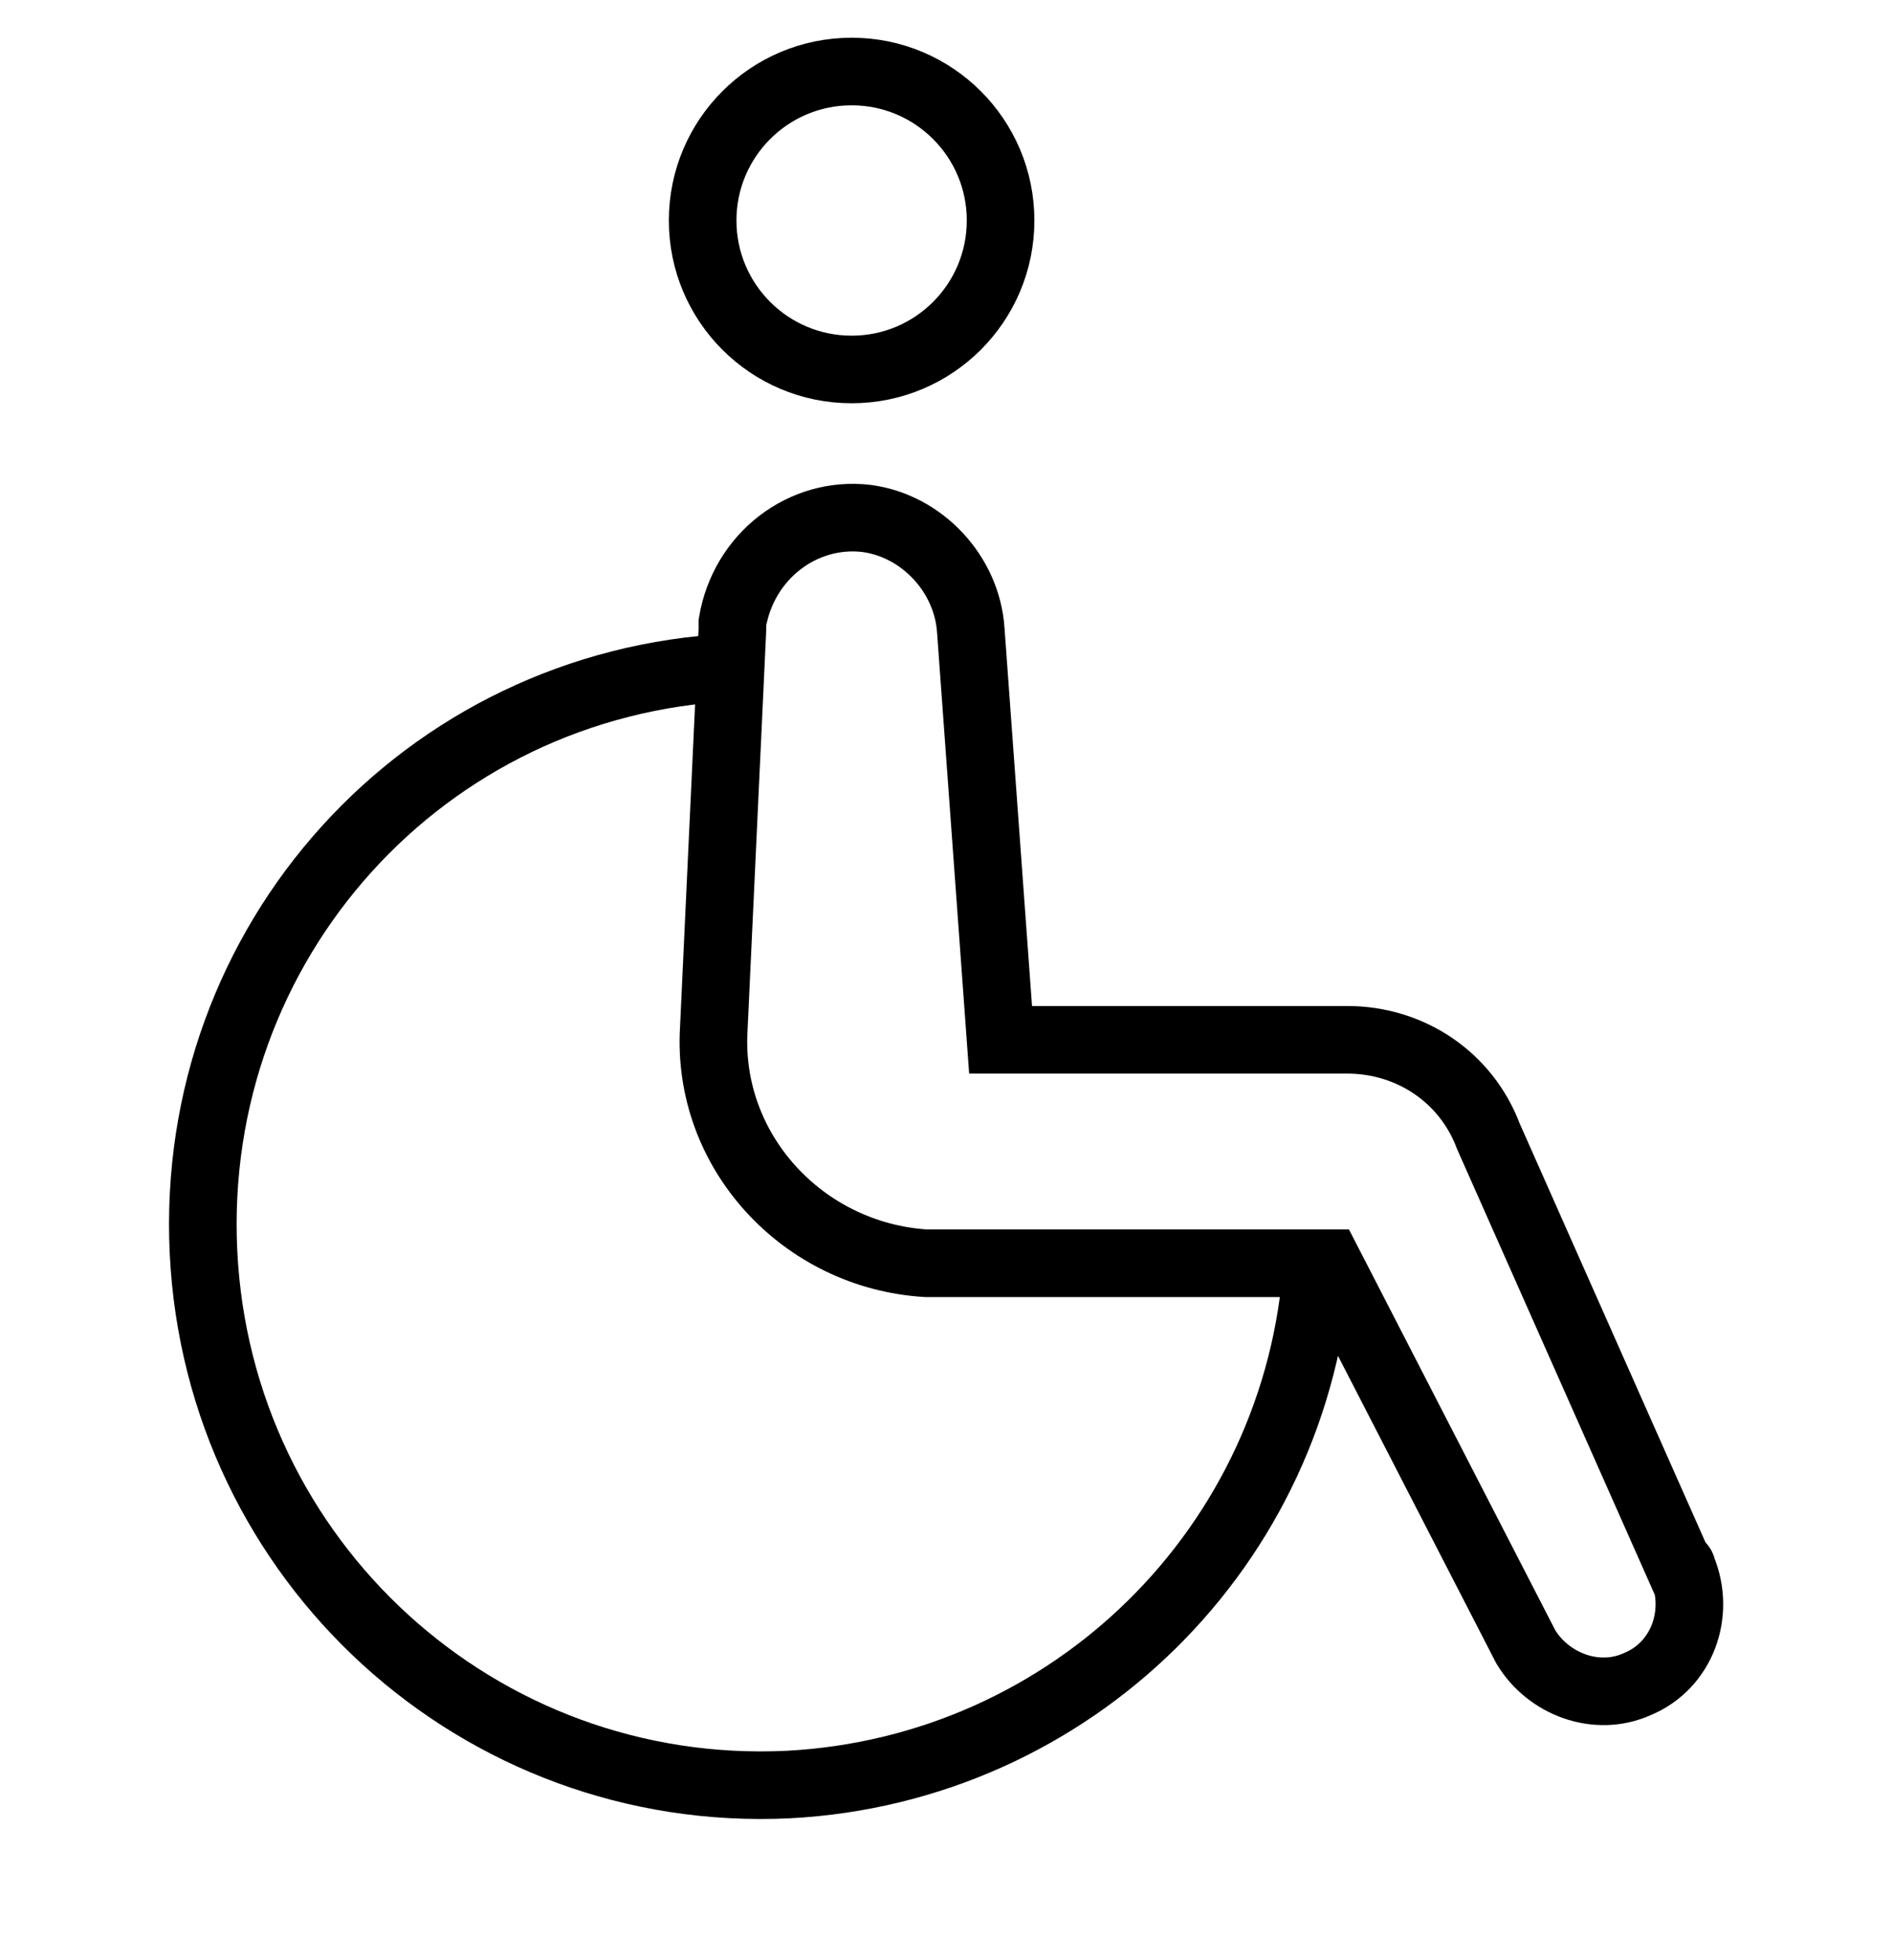 <svg width="28" height="29" viewBox="0 0 28 29" fill="none" xmlns="http://www.w3.org/2000/svg">
<g clip-path="url(#clip0_951_2381)">
<path d="M12.597 5.466C13.814 5.466 14.8 4.479 14.8 3.262C14.8 2.045 13.814 1.058 12.597 1.058C11.379 1.058 10.393 2.045 10.393 3.262C10.393 4.479 11.379 5.466 12.597 5.466Z" stroke="black" stroke-miterlimit="10"/>
<path d="M24.827 23.151L22.017 16.815C21.687 15.934 20.86 15.383 19.924 15.383H14.8L14.359 9.322C14.304 8.496 13.643 7.78 12.817 7.67C11.88 7.559 10.999 8.221 10.833 9.212C10.833 9.267 10.833 9.322 10.833 9.322L10.558 15.217C10.448 17.036 11.88 18.578 13.698 18.689C13.753 18.689 13.809 18.689 13.864 18.689H19.648L22.568 24.363C22.899 24.914 23.615 25.189 24.221 24.914C24.882 24.639 25.158 23.867 24.882 23.206C24.882 23.206 24.882 23.151 24.827 23.151Z" stroke="black" stroke-miterlimit="10"/>
<path d="M10.833 9.873C6.26 10.094 2.79 13.95 3.01 18.523C3.23 23.096 7.087 26.622 11.66 26.401C15.847 26.181 19.207 22.875 19.483 18.688" stroke="black" stroke-miterlimit="10"/>
</g>
<defs>
<clipPath id="clip0_951_2381">
<rect width="28" height="28" fill="white" transform="translate(0 0.058)"/>
</clipPath>
</defs>
</svg>
